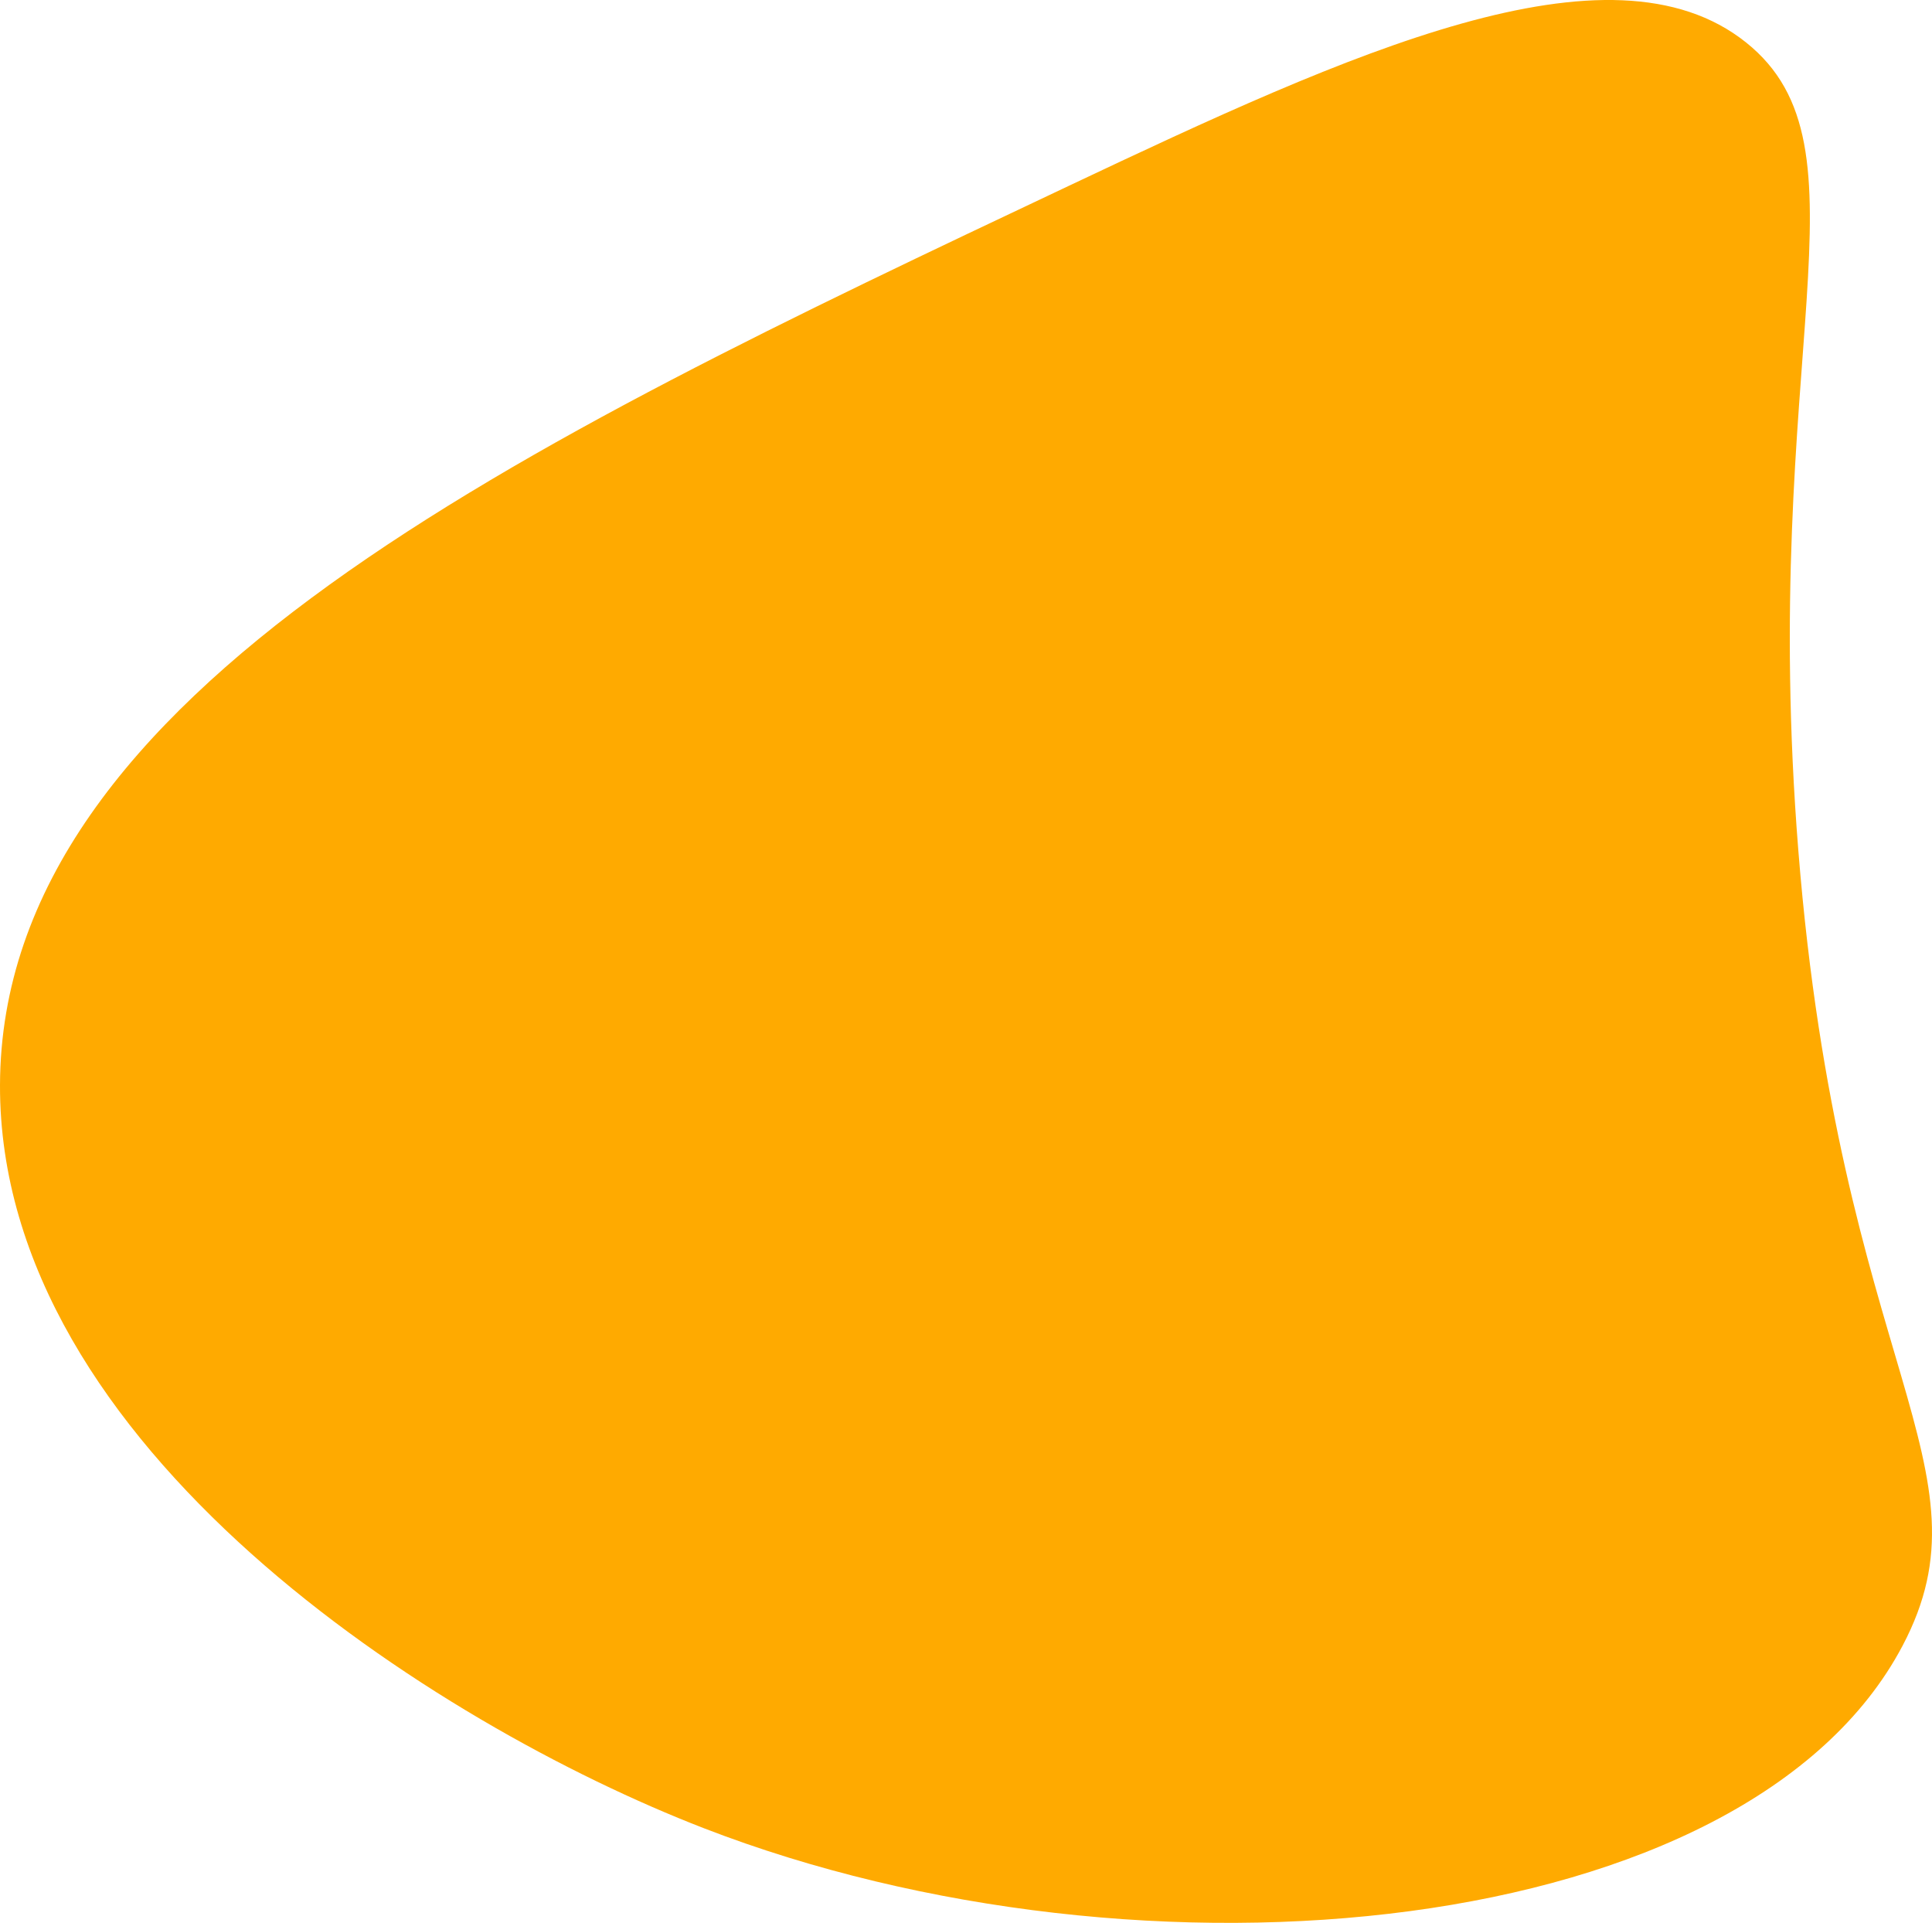 <svg xmlns="http://www.w3.org/2000/svg" width="369.819" height="368.02" viewBox="0 0 369.819 368.02"><defs><style>.a{fill:#fa0;}</style></defs><path class="a" d="M814.045,274.822C709.381,324.307,609.69,371.44,609.5,446.939c-.175,69.224,83.395,122.325,134.7,142.184C828.446,621.733,944,610.5,973.69,554.2c17.933-34-12.018-53.047-19.956-152.162-7.573-94.58,15.106-134.571-9.978-154.656C917.68,226.5,867.8,249.411,814.045,274.822Z" transform="translate(-609.5 -239.232)"/></svg>